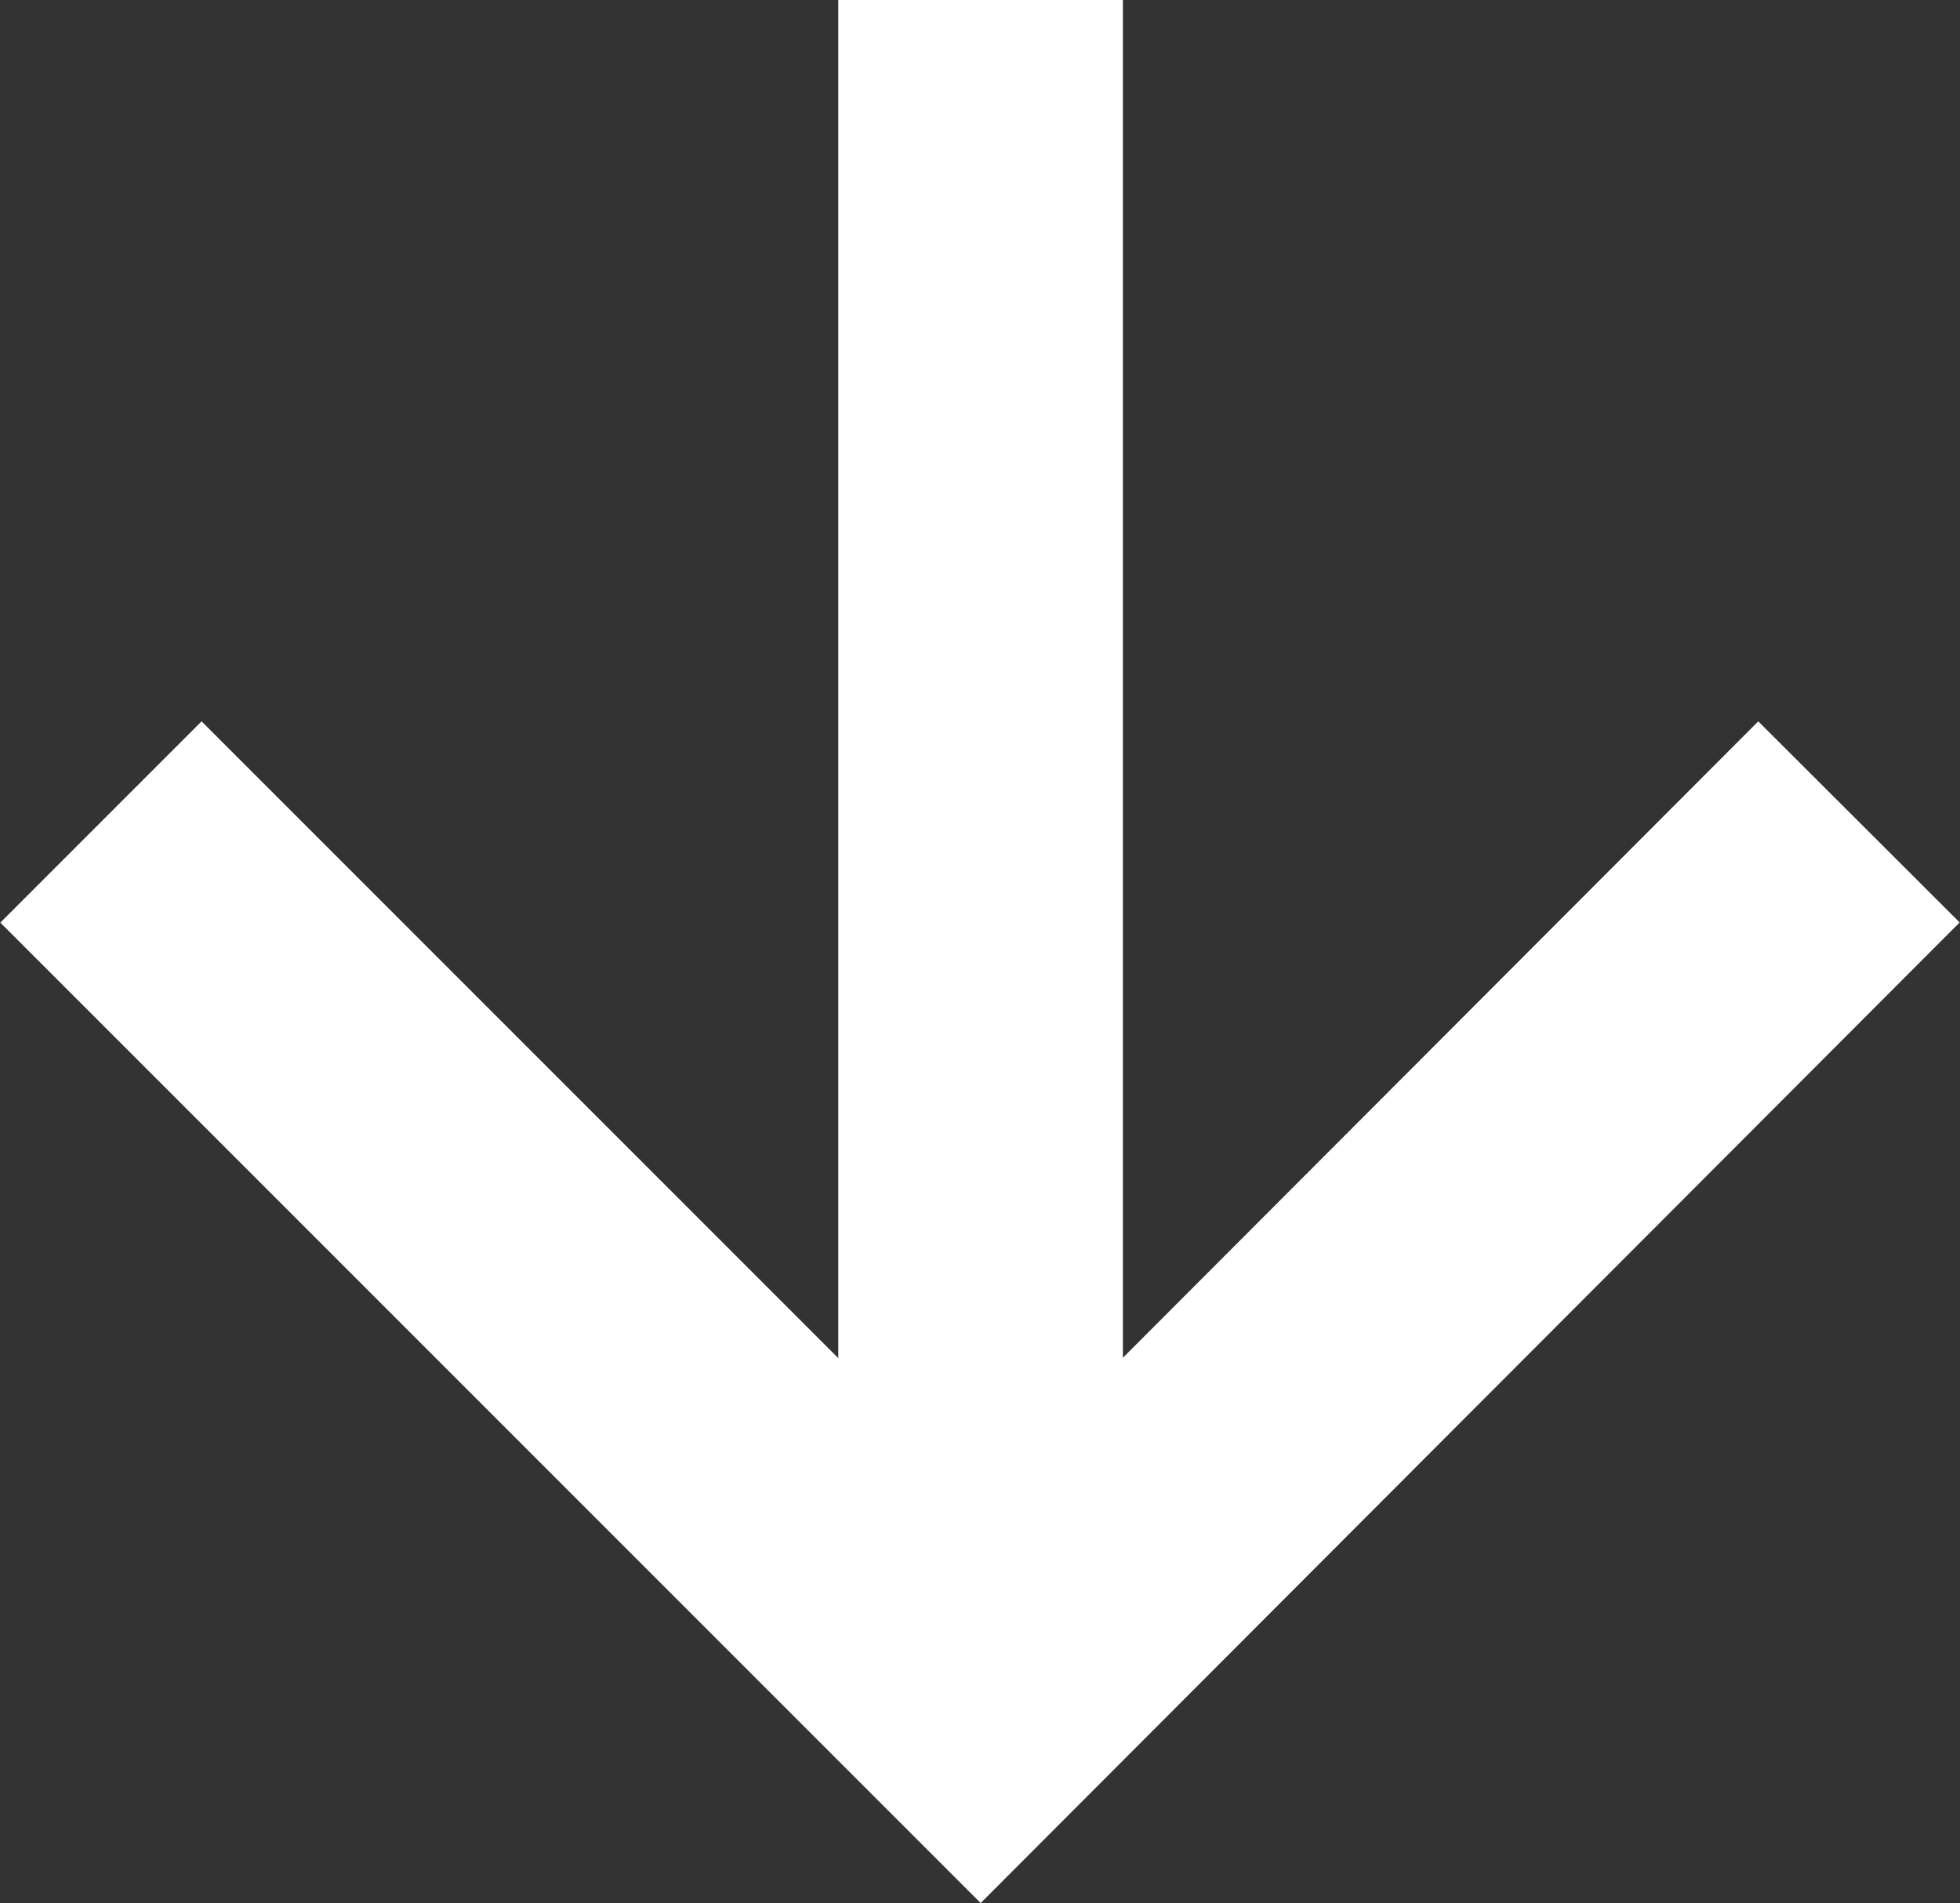 <?xml version="1.0" encoding="UTF-8"?><svg id="Layer_2" xmlns="http://www.w3.org/2000/svg" viewBox="0 0 16.53 16.05"><rect x="0" y="0" width="16.53" height="16.05" fill="#333333" stroke="none"/><defs><style>.cls-1{stroke-linecap:square;}.cls-1,.cls-2{fill:none;stroke:#fff;stroke-miterlimit:10;stroke-width:2.4px;}</style></defs><g id="Layer_1-2"><g><polyline class="cls-1" points="14.83 7.78 8.27 14.35 1.7 7.78"/><line class="cls-2" x1="8.27" y1="14.35" x2="8.27"/></g></g></svg>